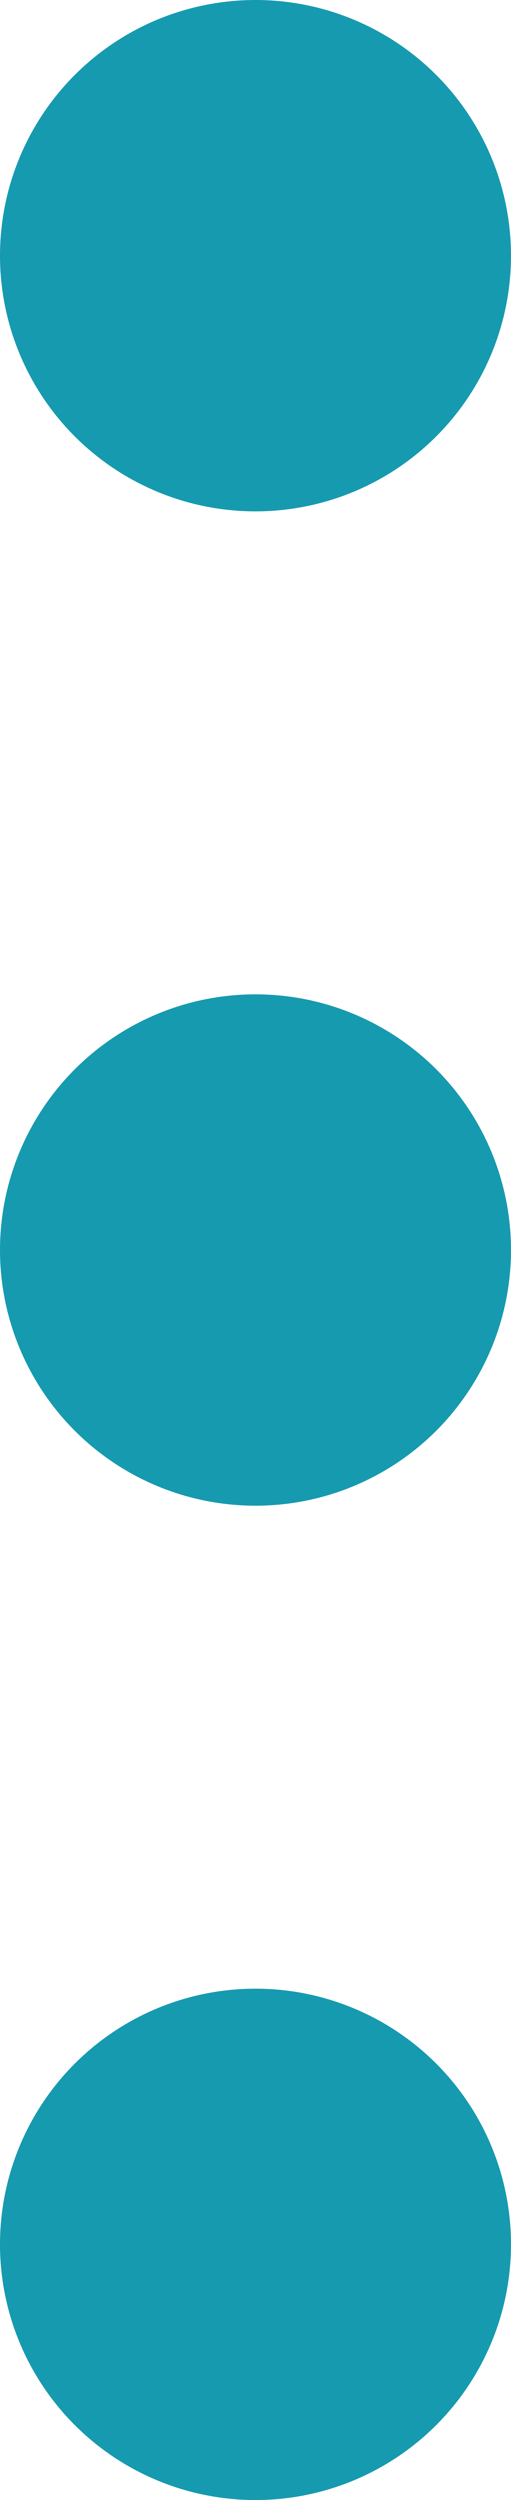 <svg xmlns="http://www.w3.org/2000/svg" width="18" height="88" viewBox="0 0 18 88">
  <g id="icon-dot" transform="translate(-370 -9635)">
    <circle id="楕円形_22" data-name="楕円形 22" cx="9" cy="9" r="9" transform="translate(370 9635)" fill="#169aaf"/>
    <circle id="楕円形_23" data-name="楕円形 23" cx="9" cy="9" r="9" transform="translate(370 9670)" fill="#169aaf"/>
    <circle id="楕円形_24" data-name="楕円形 24" cx="9" cy="9" r="9" transform="translate(370 9705)" fill="#169aaf"/>
  </g>
</svg>
